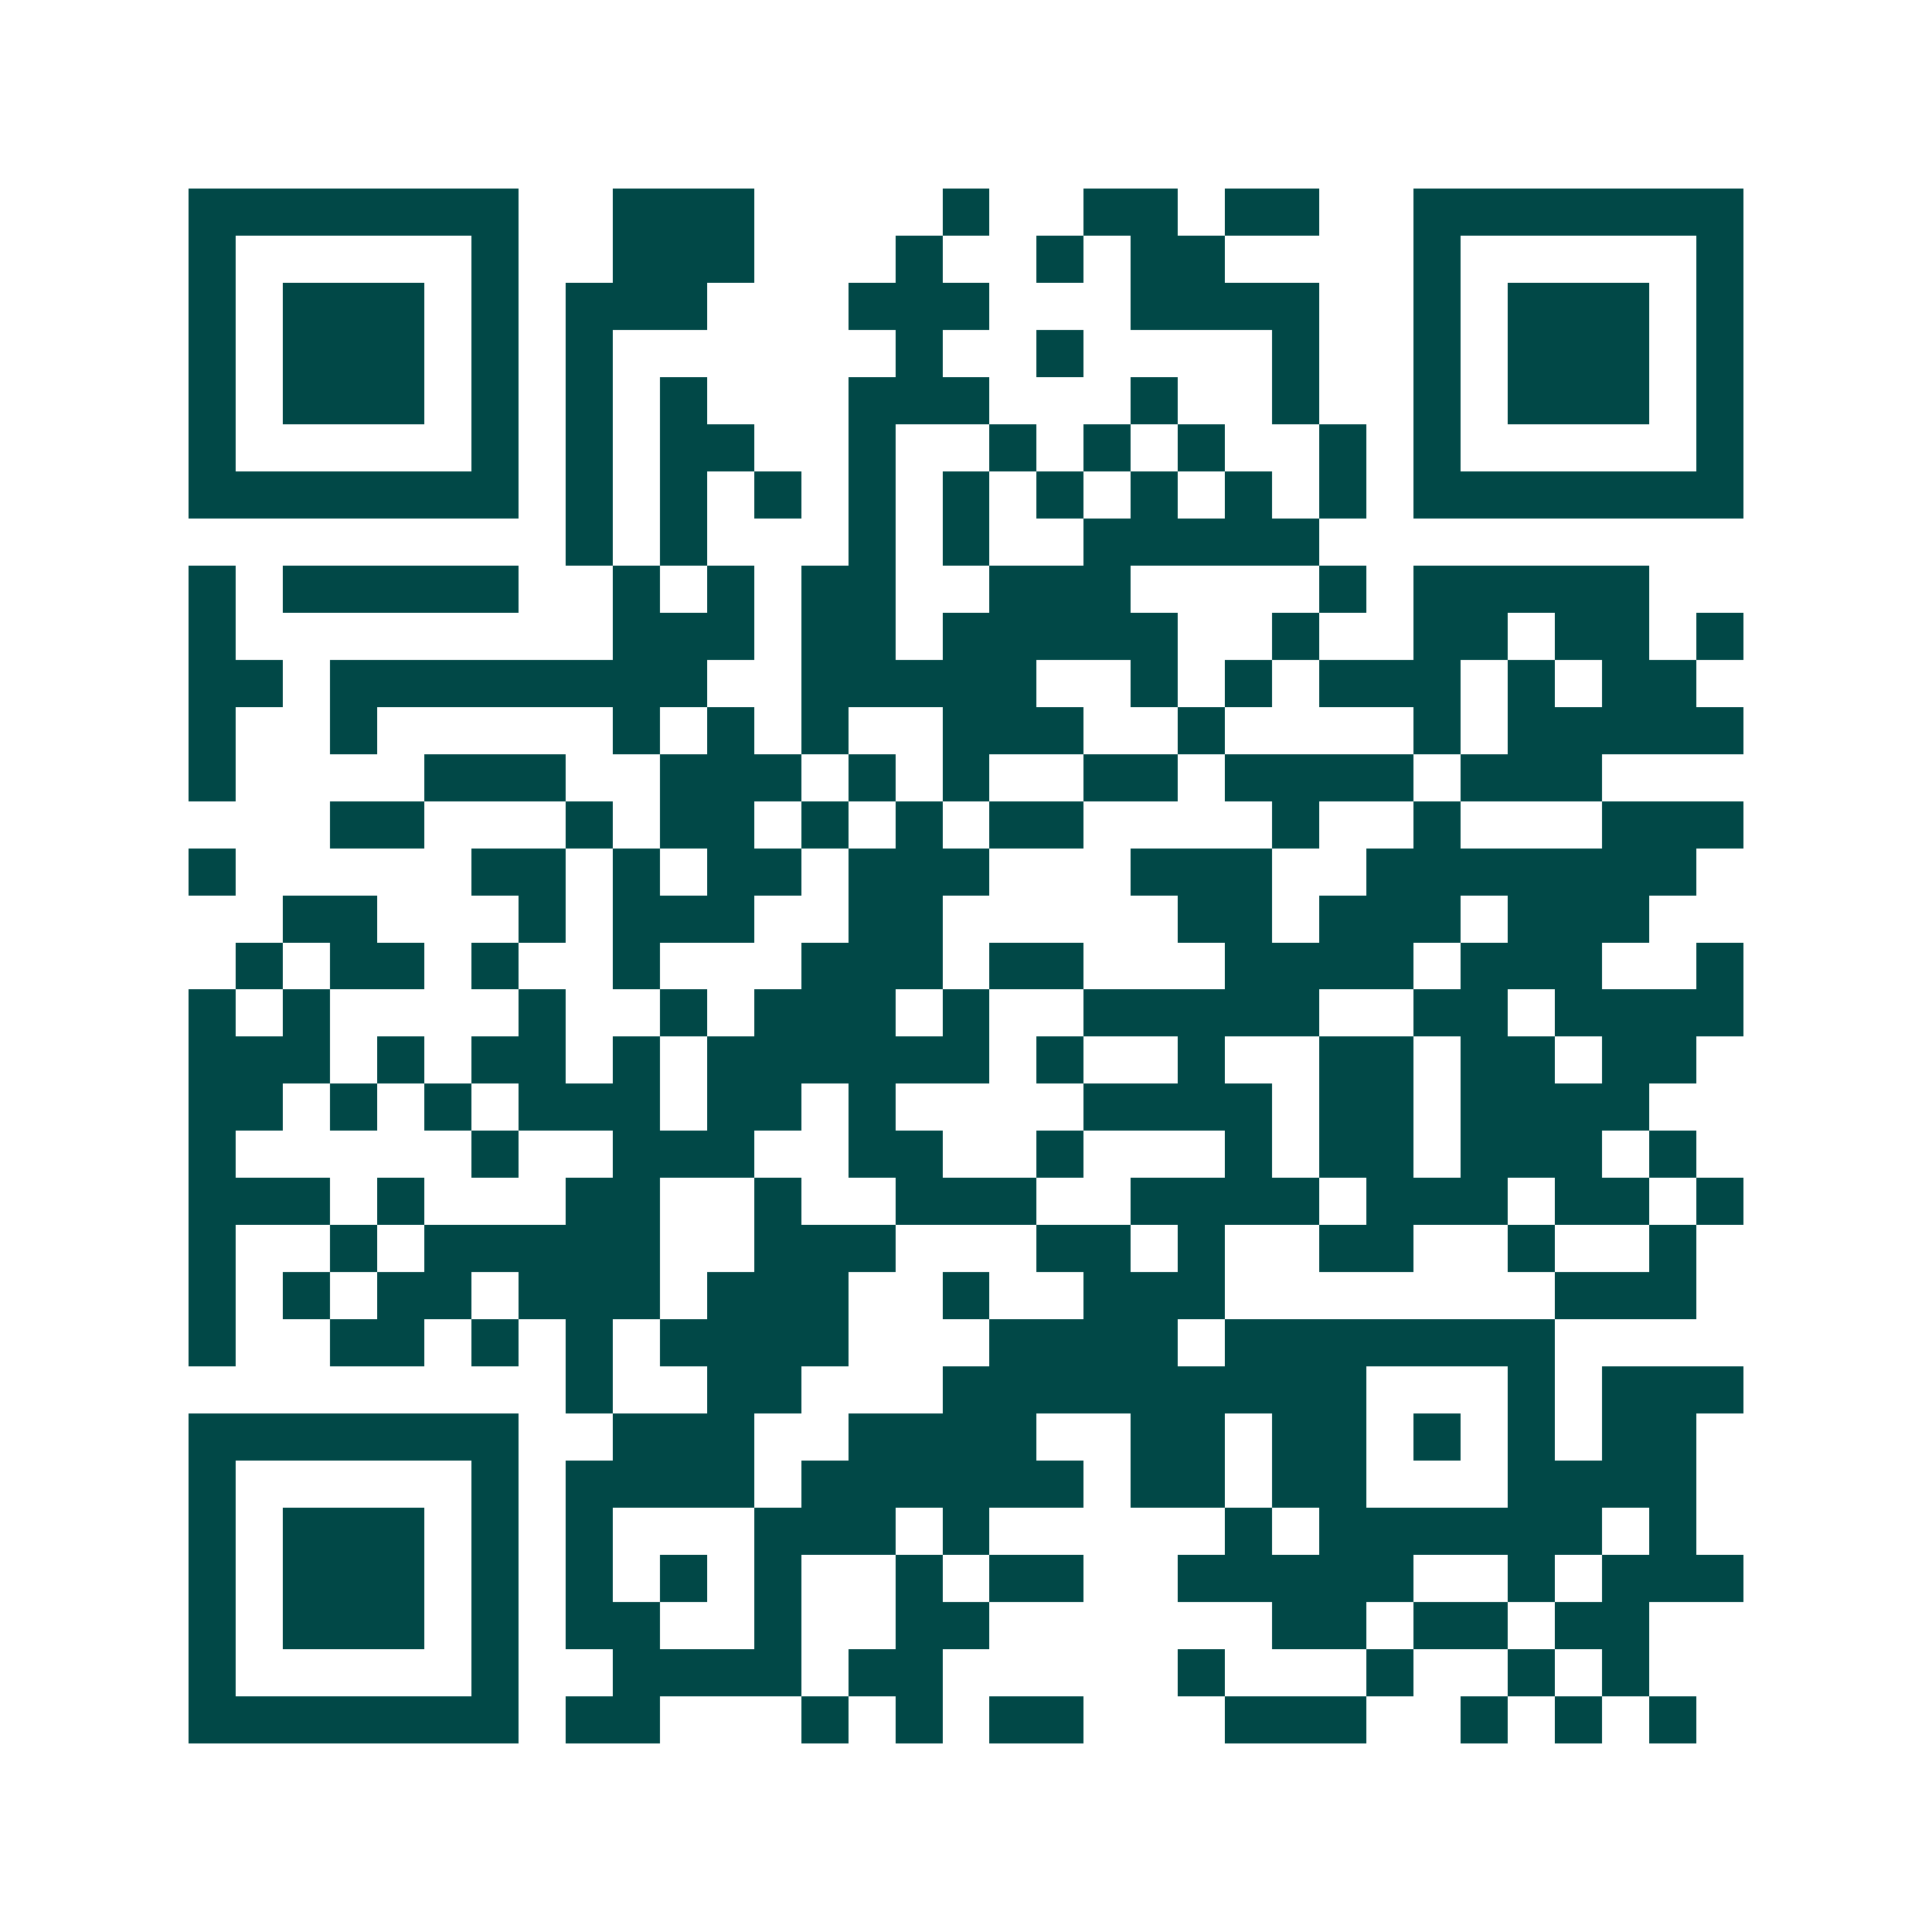 <svg xmlns="http://www.w3.org/2000/svg" width="200" height="200" viewBox="0 0 41 41" shape-rendering="crispEdges"><path fill="#ffffff" d="M0 0h41v41H0z"/><path stroke="#014847" d="M4 4.5h7m2 0h3m4 0h1m2 0h2m1 0h2m2 0h7M4 5.5h1m5 0h1m2 0h3m3 0h1m2 0h1m1 0h2m4 0h1m5 0h1M4 6.5h1m1 0h3m1 0h1m1 0h3m3 0h3m3 0h4m2 0h1m1 0h3m1 0h1M4 7.5h1m1 0h3m1 0h1m1 0h1m6 0h1m2 0h1m4 0h1m2 0h1m1 0h3m1 0h1M4 8.5h1m1 0h3m1 0h1m1 0h1m1 0h1m3 0h3m3 0h1m2 0h1m2 0h1m1 0h3m1 0h1M4 9.5h1m5 0h1m1 0h1m1 0h2m2 0h1m2 0h1m1 0h1m1 0h1m2 0h1m1 0h1m5 0h1M4 10.5h7m1 0h1m1 0h1m1 0h1m1 0h1m1 0h1m1 0h1m1 0h1m1 0h1m1 0h1m1 0h7M12 11.5h1m1 0h1m3 0h1m1 0h1m2 0h5M4 12.5h1m1 0h5m2 0h1m1 0h1m1 0h2m2 0h3m4 0h1m1 0h5M4 13.5h1m8 0h3m1 0h2m1 0h5m2 0h1m2 0h2m1 0h2m1 0h1M4 14.5h2m1 0h8m2 0h5m2 0h1m1 0h1m1 0h3m1 0h1m1 0h2M4 15.5h1m2 0h1m5 0h1m1 0h1m1 0h1m2 0h3m2 0h1m4 0h1m1 0h5M4 16.5h1m4 0h3m2 0h3m1 0h1m1 0h1m2 0h2m1 0h4m1 0h3M7 17.5h2m3 0h1m1 0h2m1 0h1m1 0h1m1 0h2m4 0h1m2 0h1m3 0h3M4 18.5h1m5 0h2m1 0h1m1 0h2m1 0h3m3 0h3m2 0h7M6 19.5h2m3 0h1m1 0h3m2 0h2m5 0h2m1 0h3m1 0h3M5 20.5h1m1 0h2m1 0h1m2 0h1m3 0h3m1 0h2m3 0h4m1 0h3m2 0h1M4 21.5h1m1 0h1m4 0h1m2 0h1m1 0h3m1 0h1m2 0h5m2 0h2m1 0h4M4 22.5h3m1 0h1m1 0h2m1 0h1m1 0h6m1 0h1m2 0h1m2 0h2m1 0h2m1 0h2M4 23.5h2m1 0h1m1 0h1m1 0h3m1 0h2m1 0h1m4 0h4m1 0h2m1 0h4M4 24.5h1m5 0h1m2 0h3m2 0h2m2 0h1m3 0h1m1 0h2m1 0h3m1 0h1M4 25.5h3m1 0h1m3 0h2m2 0h1m2 0h3m2 0h4m1 0h3m1 0h2m1 0h1M4 26.5h1m2 0h1m1 0h5m2 0h3m3 0h2m1 0h1m2 0h2m2 0h1m2 0h1M4 27.5h1m1 0h1m1 0h2m1 0h3m1 0h3m2 0h1m2 0h3m7 0h3M4 28.5h1m2 0h2m1 0h1m1 0h1m1 0h4m3 0h4m1 0h7M12 29.5h1m2 0h2m3 0h9m3 0h1m1 0h3M4 30.5h7m2 0h3m2 0h4m2 0h2m1 0h2m1 0h1m1 0h1m1 0h2M4 31.5h1m5 0h1m1 0h4m1 0h6m1 0h2m1 0h2m3 0h4M4 32.5h1m1 0h3m1 0h1m1 0h1m3 0h3m1 0h1m5 0h1m1 0h6m1 0h1M4 33.5h1m1 0h3m1 0h1m1 0h1m1 0h1m1 0h1m2 0h1m1 0h2m2 0h5m2 0h1m1 0h3M4 34.5h1m1 0h3m1 0h1m1 0h2m2 0h1m2 0h2m6 0h2m1 0h2m1 0h2M4 35.5h1m5 0h1m2 0h4m1 0h2m5 0h1m3 0h1m2 0h1m1 0h1M4 36.5h7m1 0h2m3 0h1m1 0h1m1 0h2m3 0h3m2 0h1m1 0h1m1 0h1"/></svg>
